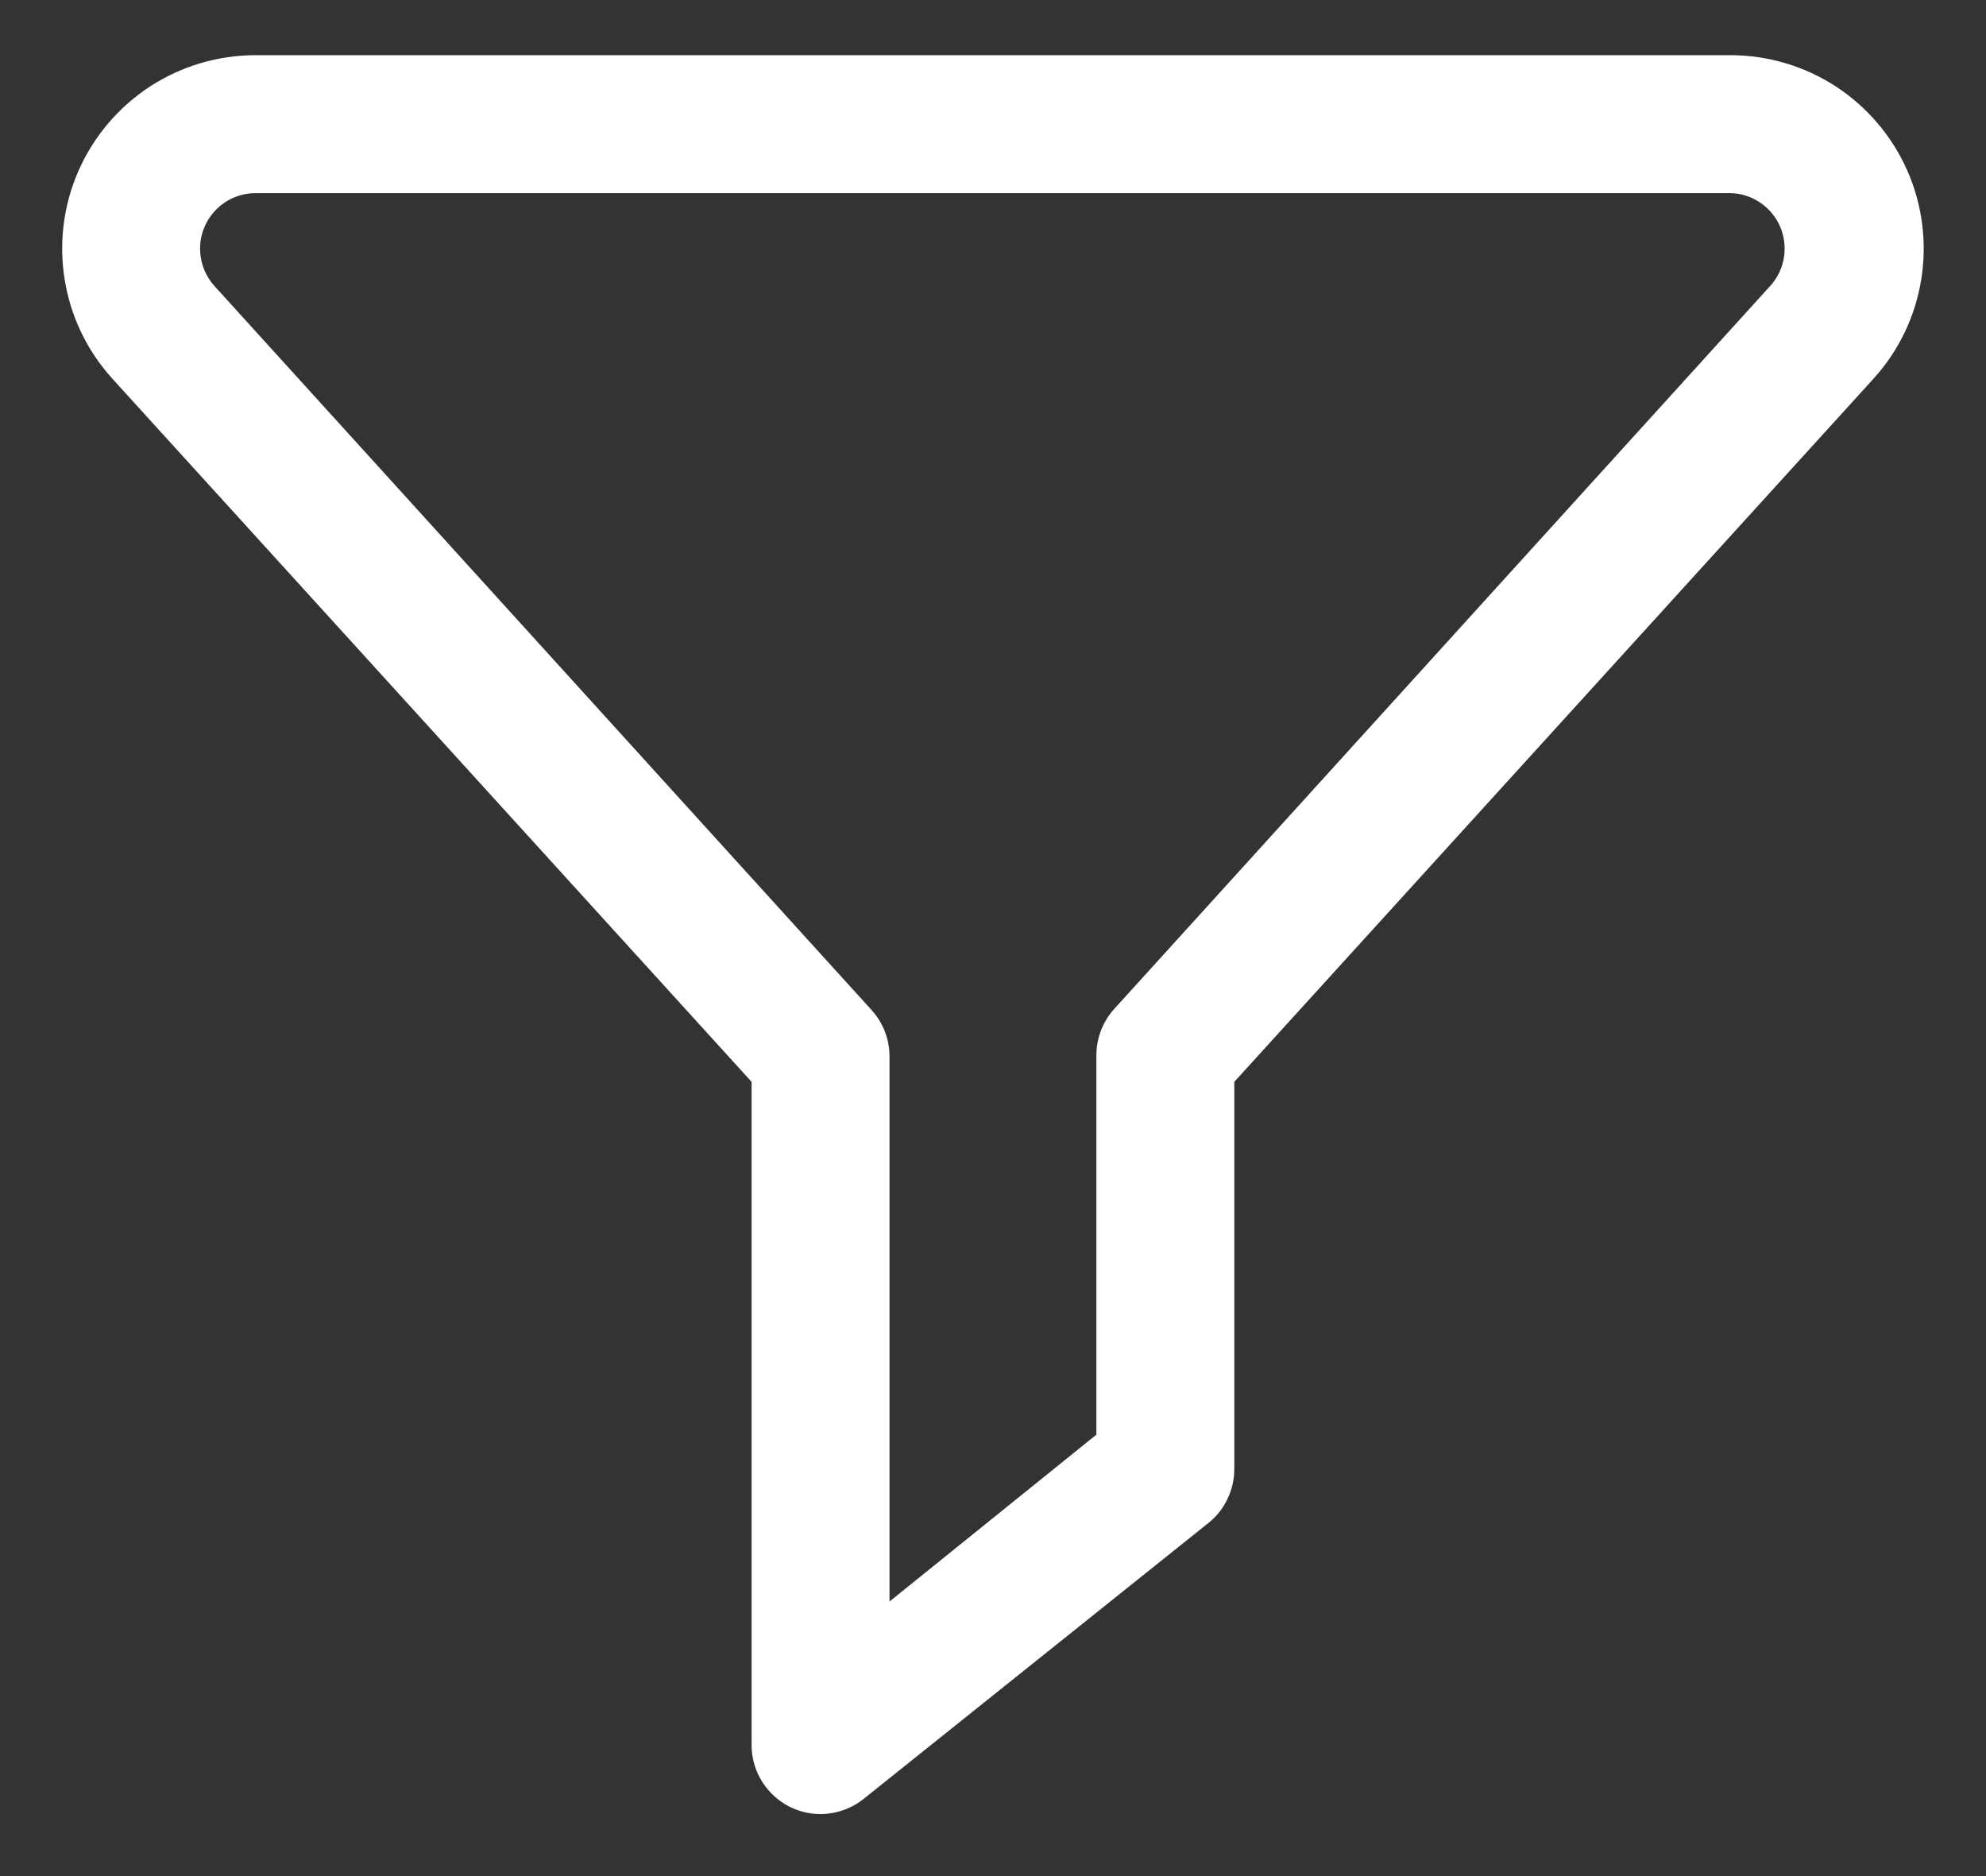 <svg width="18" height="17" viewBox="0 0 18 17" fill="none" xmlns="http://www.w3.org/2000/svg">
<rect x="0" y="0" width="18" height="17" fill="#333333" stroke="none"/>
<path d="M7.437 16.438C7.271 16.438 7.112 16.372 6.995 16.254C6.878 16.137 6.812 15.978 6.812 15.812V9.803L1.018 3.431C0.79 3.18 0.64 2.868 0.586 2.533C0.532 2.198 0.576 1.854 0.713 1.544C0.851 1.233 1.075 0.97 1.359 0.784C1.644 0.599 1.976 0.5 2.315 0.5H15.684C16.023 0.5 16.355 0.599 16.64 0.784C16.924 0.97 17.148 1.233 17.286 1.544C17.423 1.854 17.467 2.198 17.413 2.533C17.359 2.868 17.209 3.18 16.981 3.431L11.187 9.803V13.312C11.187 13.406 11.166 13.498 11.125 13.583C11.085 13.667 11.026 13.742 10.953 13.8L7.828 16.3C7.717 16.389 7.579 16.437 7.437 16.438ZM2.315 1.75C2.218 1.75 2.123 1.779 2.041 1.832C1.96 1.885 1.896 1.961 1.856 2.05C1.817 2.139 1.804 2.237 1.82 2.333C1.835 2.429 1.878 2.518 1.943 2.591L7.9 9.153C8.002 9.265 8.059 9.411 8.062 9.562V14.512L9.937 13V9.562C9.937 9.407 9.995 9.256 10.1 9.141L16.056 2.578C16.117 2.506 16.157 2.417 16.17 2.323C16.183 2.229 16.17 2.133 16.131 2.047C16.092 1.96 16.029 1.886 15.95 1.834C15.871 1.781 15.779 1.752 15.684 1.75H2.315Z" fill="white"/>
</svg>
